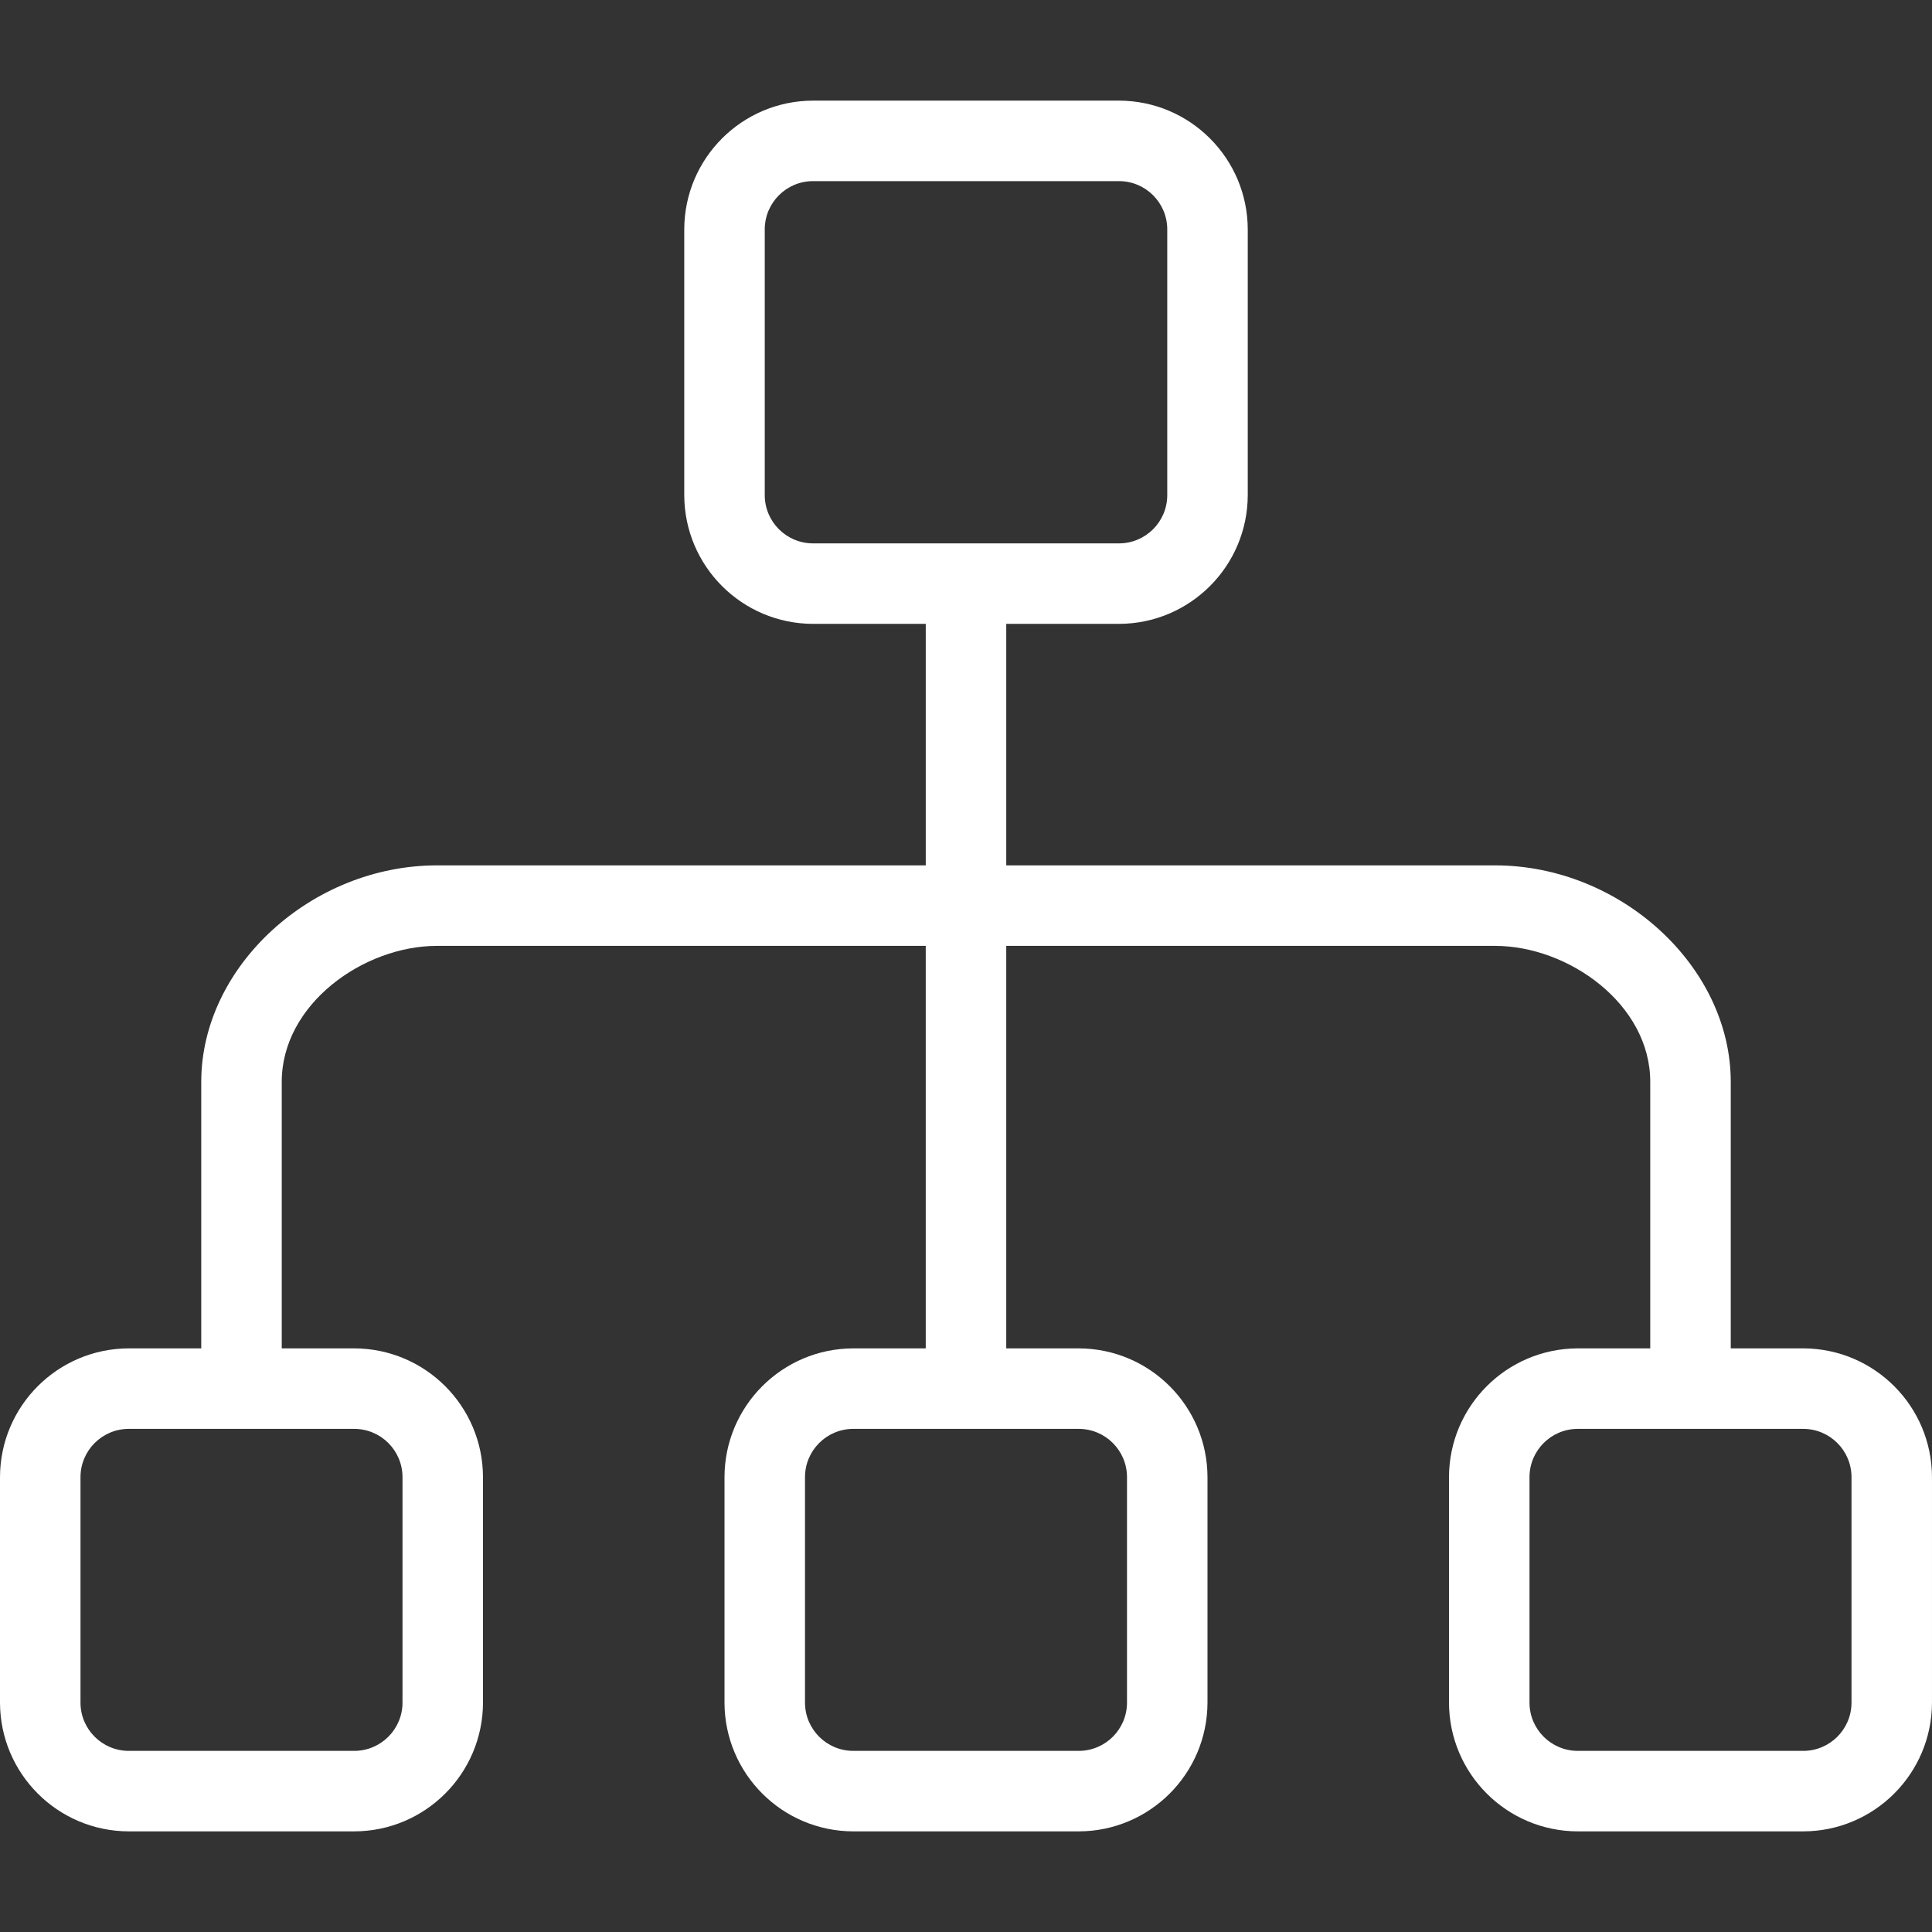 <?xml version="1.0" encoding="iso-8859-1"?>
<!-- Generator: Adobe Illustrator 19.0.0, SVG Export Plug-In . SVG Version: 6.00 Build 0)  -->
<svg version="1.1" id="Layer_1" xmlns="http://www.w3.org/2000/svg" xmlns:xlink="http://www.w3.org/1999/xlink" x="0px" y="0px"
	 viewBox="0 0 512 512" style="enable-background:new 0 0 512 512;" xml:space="preserve">
<rect x="0" y="0" width="512" height="512" fill="#333333" stroke="none"/>
<g>
	<g>
		<path fill="#fff" d="M477.867,357.333h-19.2v-70.635c0-30.56-29.195-57.365-62.475-57.365H266.667v-64h29.867
			c18.837-0.035,34.098-15.297,34.133-34.133V60.8c-0.035-18.837-15.297-34.098-34.133-34.133h-81.067
			c-18.837,0.035-34.098,15.297-34.133,34.133v70.4c0.035,18.837,15.297,34.098,34.133,34.133h29.867v64H115.808
			c-33.28,0-62.475,26.805-62.475,57.365v70.635h-19.2C15.297,357.369,0.035,372.63,0,391.467V451.2
			c0.035,18.837,15.297,34.098,34.133,34.133h59.733c18.837-0.035,34.098-15.297,34.133-34.133v-59.733
			c-0.035-18.837-15.297-34.098-34.133-34.133h-19.2v-70.635c0-20.629,21.717-36.032,41.141-36.032h129.525v106.667h-19.2
			c-18.837,0.035-34.098,15.297-34.133,34.133V451.2c0.035,18.837,15.297,34.098,34.133,34.133h59.733
			c18.837-0.035,34.098-15.297,34.133-34.133v-59.733c-0.035-18.837-15.297-34.098-34.133-34.133h-19.2V250.667h129.525
			c19.424,0,41.141,15.403,41.141,36.032v70.635h-19.2c-18.837,0.035-34.098,15.297-34.133,34.133V451.2
			c0.035,18.837,15.297,34.098,34.133,34.133h59.733c18.837-0.035,34.098-15.297,34.133-34.133v-59.733
			C511.965,372.63,496.703,357.369,477.867,357.333z M93.867,378.667c7.069,0,12.8,5.731,12.8,12.8V451.2
			c0,7.069-5.731,12.8-12.8,12.8H34.133c-7.069,0-12.8-5.731-12.8-12.8v-59.733c0-7.069,5.731-12.8,12.8-12.8H93.867z
			 M285.867,378.667c7.069,0,12.8,5.731,12.8,12.8V451.2c0,7.069-5.731,12.8-12.8,12.8h-59.733c-7.069,0-12.8-5.731-12.8-12.8
			v-59.733c0-7.069,5.731-12.8,12.8-12.8H285.867z M215.467,144c-7.069,0-12.8-5.731-12.8-12.8V60.8c0-7.069,5.731-12.8,12.8-12.8
			h81.067c7.069,0,12.8,5.731,12.8,12.8v70.4c0,7.069-5.731,12.8-12.8,12.8H215.467z M490.667,451.2c0,7.069-5.731,12.8-12.8,12.8
			h-59.733c-7.069,0-12.8-5.731-12.8-12.8v-59.733c0-7.069,5.731-12.8,12.8-12.8h59.733c7.069,0,12.8,5.731,12.8,12.8V451.2z"/>
	</g>
</g>
<g>
</g>
<g>
</g>
<g>
</g>
<g>
</g>
<g>
</g>
<g>
</g>
<g>
</g>
<g>
</g>
<g>
</g>
<g>
</g>
<g>
</g>
<g>
</g>
<g>
</g>
<g>
</g>
<g>
</g>
</svg>
